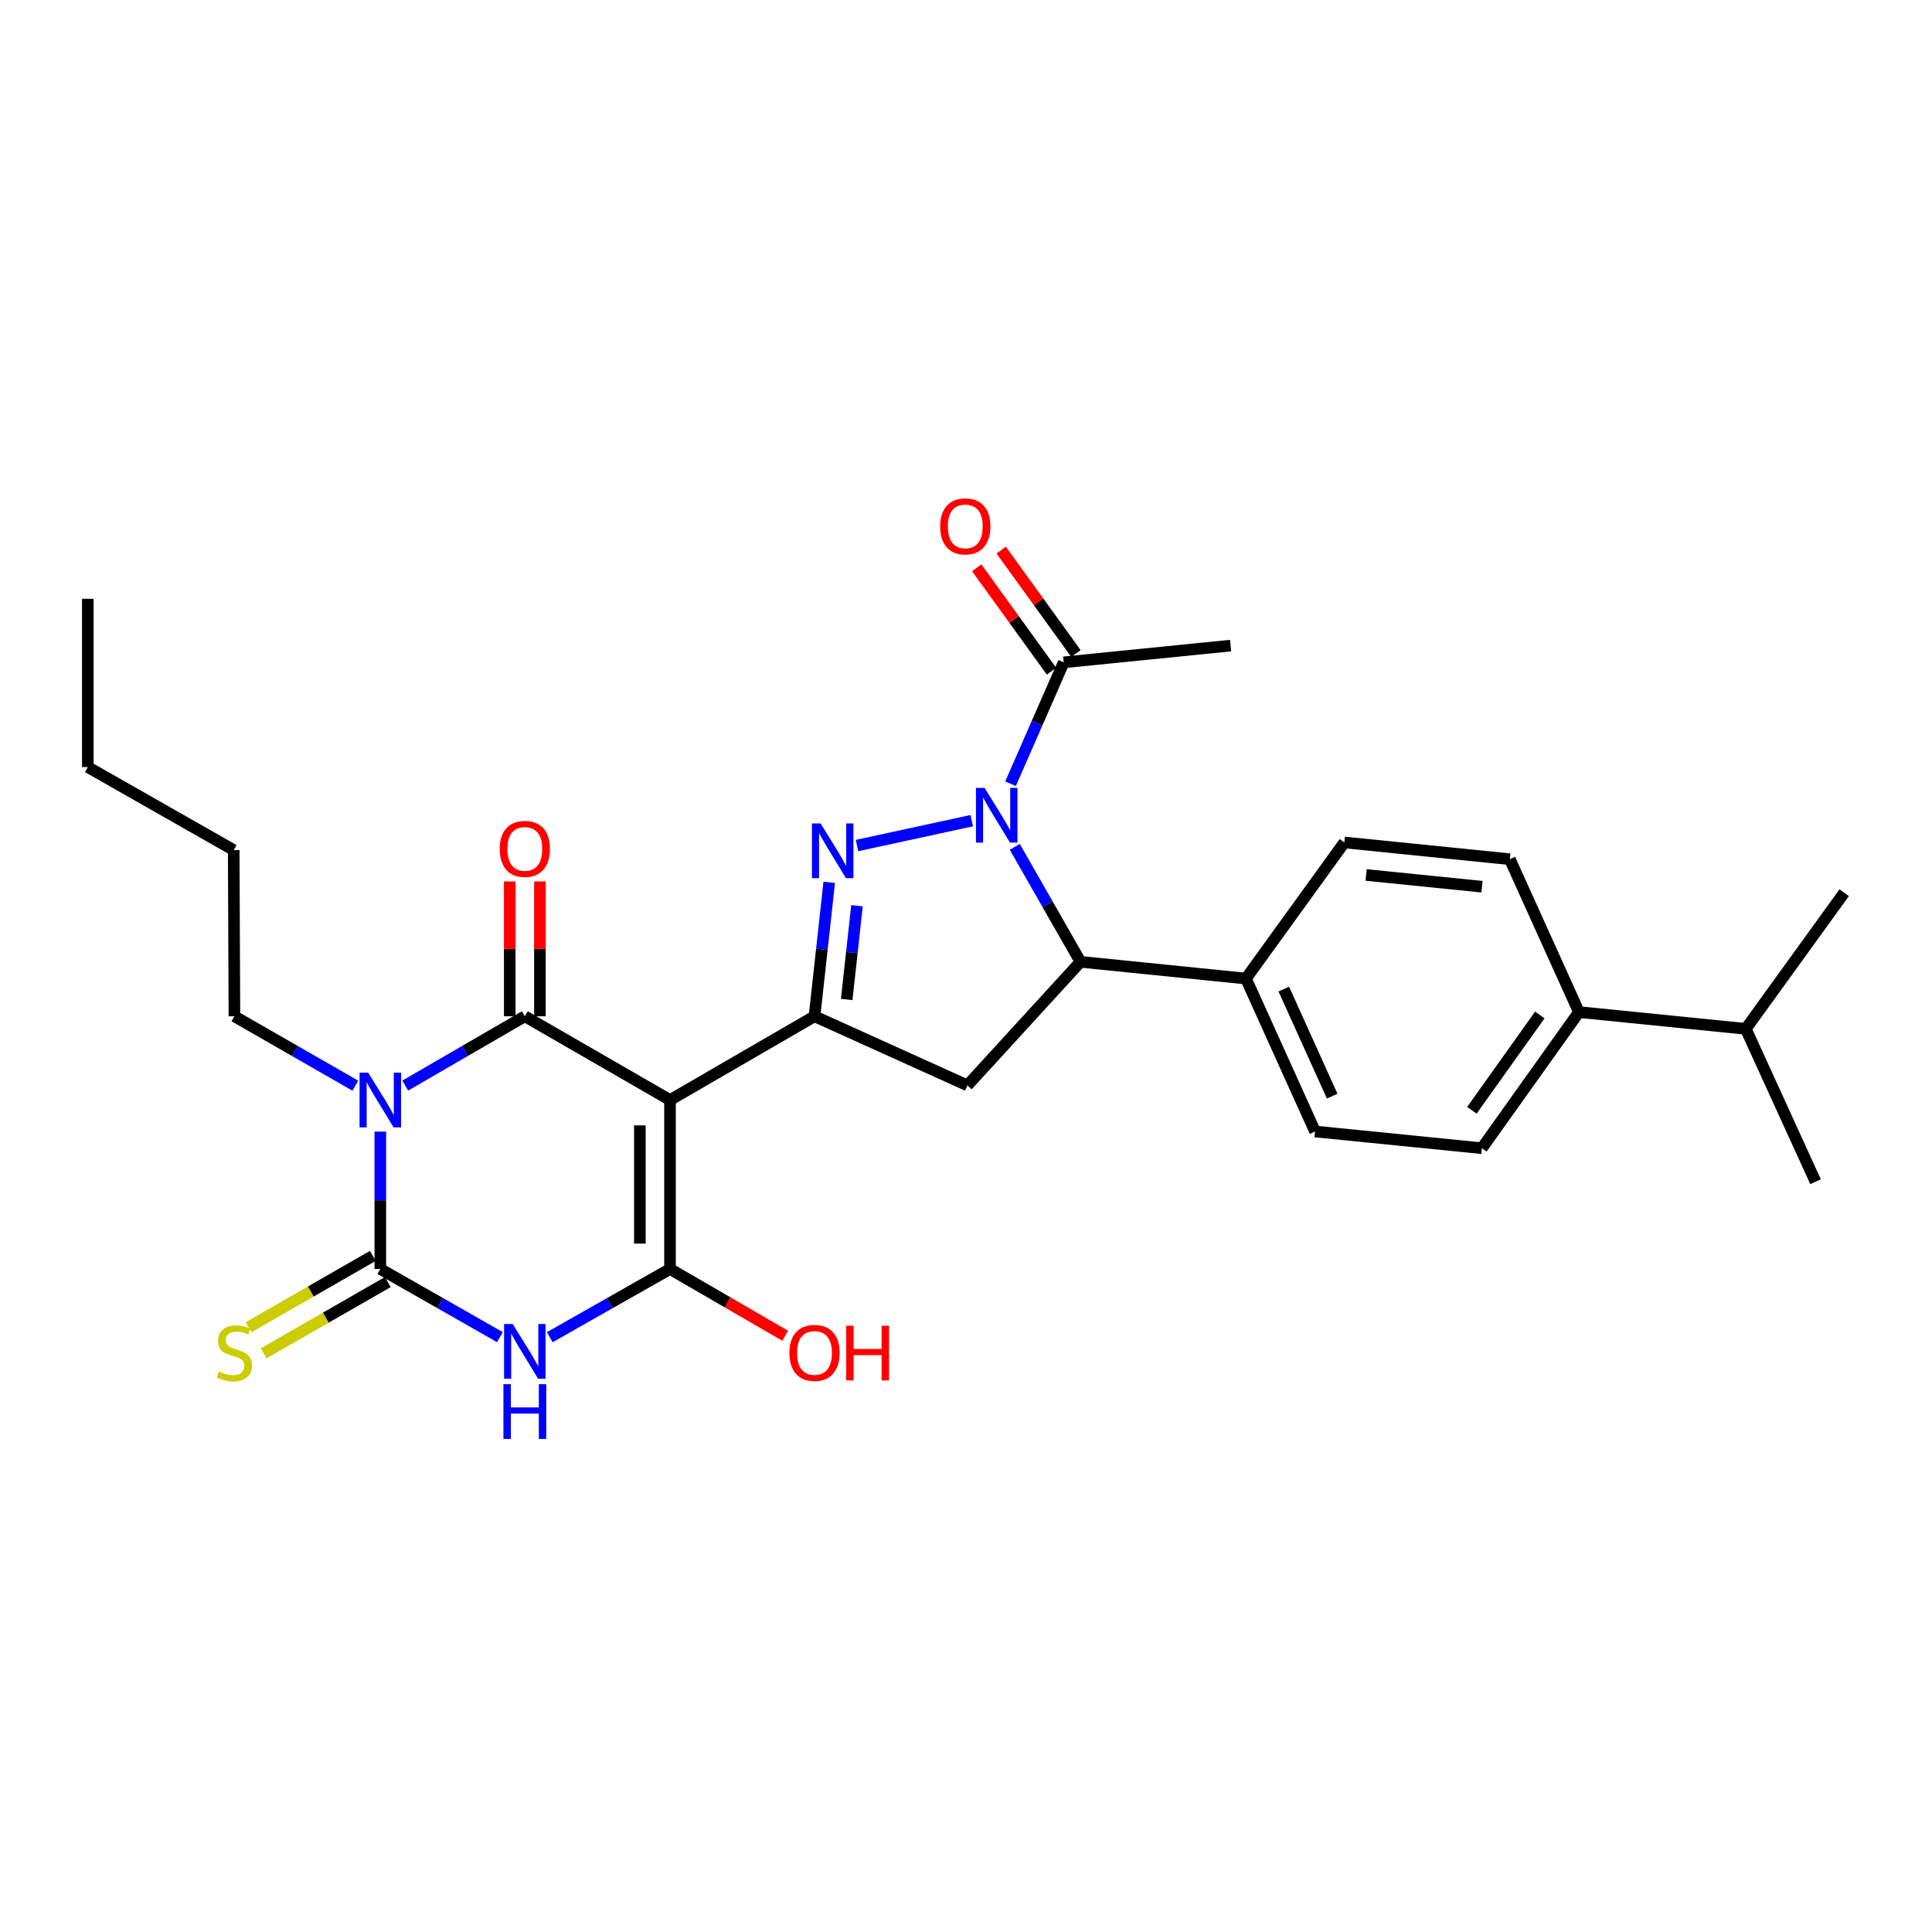 <?xml version='1.0' encoding='iso-8859-1'?>
<svg version='1.1' baseProfile='full'
              xmlns='http://www.w3.org/2000/svg'
                      xmlns:rdkit='http://www.rdkit.org/xml'
                      xmlns:xlink='http://www.w3.org/1999/xlink'
                  xml:space='preserve'
width='1000px' height='1000px' viewBox='0 0 1000 1000'>
<!-- END OF HEADER -->
<rect style='opacity:1.0;fill:#FFFFFF;stroke:none' width='1000' height='1000' x='0' y='0'> </rect>
<path class='bond-1' d='M 346.802,569.372 L 271.652,526.025' style='fill:none;fill-rule:evenodd;stroke:#000000;stroke-width:6px;stroke-linecap:butt;stroke-linejoin:miter;stroke-opacity:1' />
<path class='bond-4' d='M 346.802,569.372 L 346.802,656.82' style='fill:none;fill-rule:evenodd;stroke:#000000;stroke-width:6px;stroke-linecap:butt;stroke-linejoin:miter;stroke-opacity:1' />
<path class='bond-4' d='M 331.191,582.489 L 331.191,643.703' style='fill:none;fill-rule:evenodd;stroke:#000000;stroke-width:6px;stroke-linecap:butt;stroke-linejoin:miter;stroke-opacity:1' />
<path class='bond-7' d='M 346.802,569.372 L 421.589,526.025' style='fill:none;fill-rule:evenodd;stroke:#000000;stroke-width:6px;stroke-linecap:butt;stroke-linejoin:miter;stroke-opacity:1' />
<path class='bond-0' d='M 209.75,561.896 L 240.701,543.96' style='fill:none;fill-rule:evenodd;stroke:#0000FF;stroke-width:6px;stroke-linecap:butt;stroke-linejoin:miter;stroke-opacity:1' />
<path class='bond-0' d='M 240.701,543.96 L 271.652,526.025' style='fill:none;fill-rule:evenodd;stroke:#000000;stroke-width:6px;stroke-linecap:butt;stroke-linejoin:miter;stroke-opacity:1' />
<path class='bond-21' d='M 183.931,561.957 L 152.633,543.991' style='fill:none;fill-rule:evenodd;stroke:#0000FF;stroke-width:6px;stroke-linecap:butt;stroke-linejoin:miter;stroke-opacity:1' />
<path class='bond-21' d='M 152.633,543.991 L 121.334,526.025' style='fill:none;fill-rule:evenodd;stroke:#000000;stroke-width:6px;stroke-linecap:butt;stroke-linejoin:miter;stroke-opacity:1' />
<path class='bond-30' d='M 196.848,585.718 L 196.848,621.269' style='fill:none;fill-rule:evenodd;stroke:#0000FF;stroke-width:6px;stroke-linecap:butt;stroke-linejoin:miter;stroke-opacity:1' />
<path class='bond-30' d='M 196.848,621.269 L 196.848,656.82' style='fill:none;fill-rule:evenodd;stroke:#000000;stroke-width:6px;stroke-linecap:butt;stroke-linejoin:miter;stroke-opacity:1' />
<path class='bond-12' d='M 279.457,526.025 L 279.457,491.129' style='fill:none;fill-rule:evenodd;stroke:#000000;stroke-width:6px;stroke-linecap:butt;stroke-linejoin:miter;stroke-opacity:1' />
<path class='bond-12' d='M 279.457,491.129 L 279.457,456.233' style='fill:none;fill-rule:evenodd;stroke:#FF0000;stroke-width:6px;stroke-linecap:butt;stroke-linejoin:miter;stroke-opacity:1' />
<path class='bond-12' d='M 263.846,526.025 L 263.846,491.129' style='fill:none;fill-rule:evenodd;stroke:#000000;stroke-width:6px;stroke-linecap:butt;stroke-linejoin:miter;stroke-opacity:1' />
<path class='bond-12' d='M 263.846,491.129 L 263.846,456.233' style='fill:none;fill-rule:evenodd;stroke:#FF0000;stroke-width:6px;stroke-linecap:butt;stroke-linejoin:miter;stroke-opacity:1' />
<path class='bond-2' d='M 196.848,656.82 L 227.804,674.464' style='fill:none;fill-rule:evenodd;stroke:#000000;stroke-width:6px;stroke-linecap:butt;stroke-linejoin:miter;stroke-opacity:1' />
<path class='bond-2' d='M 227.804,674.464 L 258.759,692.108' style='fill:none;fill-rule:evenodd;stroke:#0000FF;stroke-width:6px;stroke-linecap:butt;stroke-linejoin:miter;stroke-opacity:1' />
<path class='bond-11' d='M 192.961,650.052 L 160.832,668.502' style='fill:none;fill-rule:evenodd;stroke:#000000;stroke-width:6px;stroke-linecap:butt;stroke-linejoin:miter;stroke-opacity:1' />
<path class='bond-11' d='M 160.832,668.502 L 128.703,686.952' style='fill:none;fill-rule:evenodd;stroke:#CCCC00;stroke-width:6px;stroke-linecap:butt;stroke-linejoin:miter;stroke-opacity:1' />
<path class='bond-11' d='M 200.735,663.589 L 168.606,682.039' style='fill:none;fill-rule:evenodd;stroke:#000000;stroke-width:6px;stroke-linecap:butt;stroke-linejoin:miter;stroke-opacity:1' />
<path class='bond-11' d='M 168.606,682.039 L 136.478,700.489' style='fill:none;fill-rule:evenodd;stroke:#CCCC00;stroke-width:6px;stroke-linecap:butt;stroke-linejoin:miter;stroke-opacity:1' />
<path class='bond-3' d='M 284.552,692.138 L 315.677,674.479' style='fill:none;fill-rule:evenodd;stroke:#0000FF;stroke-width:6px;stroke-linecap:butt;stroke-linejoin:miter;stroke-opacity:1' />
<path class='bond-3' d='M 315.677,674.479 L 346.802,656.82' style='fill:none;fill-rule:evenodd;stroke:#000000;stroke-width:6px;stroke-linecap:butt;stroke-linejoin:miter;stroke-opacity:1' />
<path class='bond-16' d='M 346.802,656.82 L 376.615,674.107' style='fill:none;fill-rule:evenodd;stroke:#000000;stroke-width:6px;stroke-linecap:butt;stroke-linejoin:miter;stroke-opacity:1' />
<path class='bond-16' d='M 376.615,674.107 L 406.427,691.394' style='fill:none;fill-rule:evenodd;stroke:#FF0000;stroke-width:6px;stroke-linecap:butt;stroke-linejoin:miter;stroke-opacity:1' />
<path class='bond-5' d='M 502.986,424.775 L 443.58,437.653' style='fill:none;fill-rule:evenodd;stroke:#0000FF;stroke-width:6px;stroke-linecap:butt;stroke-linejoin:miter;stroke-opacity:1' />
<path class='bond-10' d='M 523.049,405.656 L 536.815,374.242' style='fill:none;fill-rule:evenodd;stroke:#0000FF;stroke-width:6px;stroke-linecap:butt;stroke-linejoin:miter;stroke-opacity:1' />
<path class='bond-10' d='M 536.815,374.242 L 550.58,342.828' style='fill:none;fill-rule:evenodd;stroke:#000000;stroke-width:6px;stroke-linecap:butt;stroke-linejoin:miter;stroke-opacity:1' />
<path class='bond-29' d='M 525.24,438.321 L 542.251,468.079' style='fill:none;fill-rule:evenodd;stroke:#0000FF;stroke-width:6px;stroke-linecap:butt;stroke-linejoin:miter;stroke-opacity:1' />
<path class='bond-29' d='M 542.251,468.079 L 559.262,497.838' style='fill:none;fill-rule:evenodd;stroke:#000000;stroke-width:6px;stroke-linecap:butt;stroke-linejoin:miter;stroke-opacity:1' />
<path class='bond-6' d='M 429.206,456.694 L 425.397,491.359' style='fill:none;fill-rule:evenodd;stroke:#0000FF;stroke-width:6px;stroke-linecap:butt;stroke-linejoin:miter;stroke-opacity:1' />
<path class='bond-6' d='M 425.397,491.359 L 421.589,526.025' style='fill:none;fill-rule:evenodd;stroke:#000000;stroke-width:6px;stroke-linecap:butt;stroke-linejoin:miter;stroke-opacity:1' />
<path class='bond-6' d='M 443.581,468.799 L 440.915,493.064' style='fill:none;fill-rule:evenodd;stroke:#0000FF;stroke-width:6px;stroke-linecap:butt;stroke-linejoin:miter;stroke-opacity:1' />
<path class='bond-6' d='M 440.915,493.064 L 438.249,517.33' style='fill:none;fill-rule:evenodd;stroke:#000000;stroke-width:6px;stroke-linecap:butt;stroke-linejoin:miter;stroke-opacity:1' />
<path class='bond-9' d='M 421.589,526.025 L 500.729,561.792' style='fill:none;fill-rule:evenodd;stroke:#000000;stroke-width:6px;stroke-linecap:butt;stroke-linejoin:miter;stroke-opacity:1' />
<path class='bond-8' d='M 559.262,497.838 L 500.729,561.792' style='fill:none;fill-rule:evenodd;stroke:#000000;stroke-width:6px;stroke-linecap:butt;stroke-linejoin:miter;stroke-opacity:1' />
<path class='bond-13' d='M 559.262,497.838 L 644.898,506.502' style='fill:none;fill-rule:evenodd;stroke:#000000;stroke-width:6px;stroke-linecap:butt;stroke-linejoin:miter;stroke-opacity:1' />
<path class='bond-14' d='M 556.905,338.254 L 537.552,311.491' style='fill:none;fill-rule:evenodd;stroke:#000000;stroke-width:6px;stroke-linecap:butt;stroke-linejoin:miter;stroke-opacity:1' />
<path class='bond-14' d='M 537.552,311.491 L 518.198,284.729' style='fill:none;fill-rule:evenodd;stroke:#FF0000;stroke-width:6px;stroke-linecap:butt;stroke-linejoin:miter;stroke-opacity:1' />
<path class='bond-14' d='M 544.255,347.402 L 524.902,320.639' style='fill:none;fill-rule:evenodd;stroke:#000000;stroke-width:6px;stroke-linecap:butt;stroke-linejoin:miter;stroke-opacity:1' />
<path class='bond-14' d='M 524.902,320.639 L 505.548,293.877' style='fill:none;fill-rule:evenodd;stroke:#FF0000;stroke-width:6px;stroke-linecap:butt;stroke-linejoin:miter;stroke-opacity:1' />
<path class='bond-23' d='M 550.58,342.828 L 636.962,334.163' style='fill:none;fill-rule:evenodd;stroke:#000000;stroke-width:6px;stroke-linecap:butt;stroke-linejoin:miter;stroke-opacity:1' />
<path class='bond-17' d='M 644.898,506.502 L 695.834,436.052' style='fill:none;fill-rule:evenodd;stroke:#000000;stroke-width:6px;stroke-linecap:butt;stroke-linejoin:miter;stroke-opacity:1' />
<path class='bond-18' d='M 644.898,506.502 L 680.665,585.651' style='fill:none;fill-rule:evenodd;stroke:#000000;stroke-width:6px;stroke-linecap:butt;stroke-linejoin:miter;stroke-opacity:1' />
<path class='bond-18' d='M 664.489,511.946 L 689.526,567.35' style='fill:none;fill-rule:evenodd;stroke:#000000;stroke-width:6px;stroke-linecap:butt;stroke-linejoin:miter;stroke-opacity:1' />
<path class='bond-15' d='M 817.254,523.848 L 767.029,594.315' style='fill:none;fill-rule:evenodd;stroke:#000000;stroke-width:6px;stroke-linecap:butt;stroke-linejoin:miter;stroke-opacity:1' />
<path class='bond-15' d='M 797.007,525.357 L 761.85,574.684' style='fill:none;fill-rule:evenodd;stroke:#000000;stroke-width:6px;stroke-linecap:butt;stroke-linejoin:miter;stroke-opacity:1' />
<path class='bond-22' d='M 817.254,523.848 L 903.61,532.529' style='fill:none;fill-rule:evenodd;stroke:#000000;stroke-width:6px;stroke-linecap:butt;stroke-linejoin:miter;stroke-opacity:1' />
<path class='bond-31' d='M 817.254,523.848 L 781.487,444.725' style='fill:none;fill-rule:evenodd;stroke:#000000;stroke-width:6px;stroke-linecap:butt;stroke-linejoin:miter;stroke-opacity:1' />
<path class='bond-20' d='M 695.834,436.052 L 781.487,444.725' style='fill:none;fill-rule:evenodd;stroke:#000000;stroke-width:6px;stroke-linecap:butt;stroke-linejoin:miter;stroke-opacity:1' />
<path class='bond-20' d='M 707.109,452.885 L 767.066,458.956' style='fill:none;fill-rule:evenodd;stroke:#000000;stroke-width:6px;stroke-linecap:butt;stroke-linejoin:miter;stroke-opacity:1' />
<path class='bond-19' d='M 680.665,585.651 L 767.029,594.315' style='fill:none;fill-rule:evenodd;stroke:#000000;stroke-width:6px;stroke-linecap:butt;stroke-linejoin:miter;stroke-opacity:1' />
<path class='bond-26' d='M 121.334,526.025 L 120.969,440.016' style='fill:none;fill-rule:evenodd;stroke:#000000;stroke-width:6px;stroke-linecap:butt;stroke-linejoin:miter;stroke-opacity:1' />
<path class='bond-24' d='M 903.61,532.529 L 939.732,611.661' style='fill:none;fill-rule:evenodd;stroke:#000000;stroke-width:6px;stroke-linecap:butt;stroke-linejoin:miter;stroke-opacity:1' />
<path class='bond-25' d='M 903.61,532.529 L 954.545,462.071' style='fill:none;fill-rule:evenodd;stroke:#000000;stroke-width:6px;stroke-linecap:butt;stroke-linejoin:miter;stroke-opacity:1' />
<path class='bond-27' d='M 120.969,440.016 L 45.455,397.033' style='fill:none;fill-rule:evenodd;stroke:#000000;stroke-width:6px;stroke-linecap:butt;stroke-linejoin:miter;stroke-opacity:1' />
<path class='bond-28' d='M 45.455,397.033 L 45.455,309.94' style='fill:none;fill-rule:evenodd;stroke:#000000;stroke-width:6px;stroke-linecap:butt;stroke-linejoin:miter;stroke-opacity:1' />
<path  class='atom-1' d='M 190.588 555.212
L 199.868 570.212
Q 200.788 571.692, 202.268 574.372
Q 203.748 577.052, 203.828 577.212
L 203.828 555.212
L 207.588 555.212
L 207.588 583.532
L 203.708 583.532
L 193.748 567.132
Q 192.588 565.212, 191.348 563.012
Q 190.148 560.812, 189.788 560.132
L 189.788 583.532
L 186.108 583.532
L 186.108 555.212
L 190.588 555.212
' fill='#0000FF'/>
<path  class='atom-4' d='M 265.392 685.296
L 274.672 700.296
Q 275.592 701.776, 277.072 704.456
Q 278.552 707.136, 278.632 707.296
L 278.632 685.296
L 282.392 685.296
L 282.392 713.616
L 278.512 713.616
L 268.552 697.216
Q 267.392 695.296, 266.152 693.096
Q 264.952 690.896, 264.592 690.216
L 264.592 713.616
L 260.912 713.616
L 260.912 685.296
L 265.392 685.296
' fill='#0000FF'/>
<path  class='atom-4' d='M 260.572 716.448
L 264.412 716.448
L 264.412 728.488
L 278.892 728.488
L 278.892 716.448
L 282.732 716.448
L 282.732 744.768
L 278.892 744.768
L 278.892 731.688
L 264.412 731.688
L 264.412 744.768
L 260.572 744.768
L 260.572 716.448
' fill='#0000FF'/>
<path  class='atom-6' d='M 509.637 407.816
L 518.917 422.816
Q 519.837 424.296, 521.317 426.976
Q 522.797 429.656, 522.877 429.816
L 522.877 407.816
L 526.637 407.816
L 526.637 436.136
L 522.757 436.136
L 512.797 419.736
Q 511.637 417.816, 510.397 415.616
Q 509.197 413.416, 508.837 412.736
L 508.837 436.136
L 505.157 436.136
L 505.157 407.816
L 509.637 407.816
' fill='#0000FF'/>
<path  class='atom-7' d='M 424.739 426.22
L 434.019 441.22
Q 434.939 442.7, 436.419 445.38
Q 437.899 448.06, 437.979 448.22
L 437.979 426.22
L 441.739 426.22
L 441.739 454.54
L 437.859 454.54
L 427.899 438.14
Q 426.739 436.22, 425.499 434.02
Q 424.299 431.82, 423.939 431.14
L 423.939 454.54
L 420.259 454.54
L 420.259 426.22
L 424.739 426.22
' fill='#0000FF'/>
<path  class='atom-12' d='M 113.334 709.905
Q 113.654 710.025, 114.974 710.585
Q 116.294 711.145, 117.734 711.505
Q 119.214 711.825, 120.654 711.825
Q 123.334 711.825, 124.894 710.545
Q 126.454 709.225, 126.454 706.945
Q 126.454 705.385, 125.654 704.425
Q 124.894 703.465, 123.694 702.945
Q 122.494 702.425, 120.494 701.825
Q 117.974 701.065, 116.454 700.345
Q 114.974 699.625, 113.894 698.105
Q 112.854 696.585, 112.854 694.025
Q 112.854 690.465, 115.254 688.265
Q 117.694 686.065, 122.494 686.065
Q 125.774 686.065, 129.494 687.625
L 128.574 690.705
Q 125.174 689.305, 122.614 689.305
Q 119.854 689.305, 118.334 690.465
Q 116.814 691.585, 116.854 693.545
Q 116.854 695.065, 117.614 695.985
Q 118.414 696.905, 119.534 697.425
Q 120.694 697.945, 122.614 698.545
Q 125.174 699.345, 126.694 700.145
Q 128.214 700.945, 129.294 702.585
Q 130.414 704.185, 130.414 706.945
Q 130.414 710.865, 127.774 712.985
Q 125.174 715.065, 120.814 715.065
Q 118.294 715.065, 116.374 714.505
Q 114.494 713.985, 112.254 713.065
L 113.334 709.905
' fill='#CCCC00'/>
<path  class='atom-13' d='M 258.652 439.385
Q 258.652 432.585, 262.012 428.785
Q 265.372 424.985, 271.652 424.985
Q 277.932 424.985, 281.292 428.785
Q 284.652 432.585, 284.652 439.385
Q 284.652 446.265, 281.252 450.185
Q 277.852 454.065, 271.652 454.065
Q 265.412 454.065, 262.012 450.185
Q 258.652 446.305, 258.652 439.385
M 271.652 450.865
Q 275.972 450.865, 278.292 447.985
Q 280.652 445.065, 280.652 439.385
Q 280.652 433.825, 278.292 431.025
Q 275.972 428.185, 271.652 428.185
Q 267.332 428.185, 264.972 430.985
Q 262.652 433.785, 262.652 439.385
Q 262.652 445.105, 264.972 447.985
Q 267.332 450.865, 271.652 450.865
' fill='#FF0000'/>
<path  class='atom-15' d='M 486.627 272.449
Q 486.627 265.649, 489.987 261.849
Q 493.347 258.049, 499.627 258.049
Q 505.907 258.049, 509.267 261.849
Q 512.627 265.649, 512.627 272.449
Q 512.627 279.329, 509.227 283.249
Q 505.827 287.129, 499.627 287.129
Q 493.387 287.129, 489.987 283.249
Q 486.627 279.369, 486.627 272.449
M 499.627 283.929
Q 503.947 283.929, 506.267 281.049
Q 508.627 278.129, 508.627 272.449
Q 508.627 266.889, 506.267 264.089
Q 503.947 261.249, 499.627 261.249
Q 495.307 261.249, 492.947 264.049
Q 490.627 266.849, 490.627 272.449
Q 490.627 278.169, 492.947 281.049
Q 495.307 283.929, 499.627 283.929
' fill='#FF0000'/>
<path  class='atom-17' d='M 408.589 700.265
Q 408.589 693.465, 411.949 689.665
Q 415.309 685.865, 421.589 685.865
Q 427.869 685.865, 431.229 689.665
Q 434.589 693.465, 434.589 700.265
Q 434.589 707.145, 431.189 711.065
Q 427.789 714.945, 421.589 714.945
Q 415.349 714.945, 411.949 711.065
Q 408.589 707.185, 408.589 700.265
M 421.589 711.745
Q 425.909 711.745, 428.229 708.865
Q 430.589 705.945, 430.589 700.265
Q 430.589 694.705, 428.229 691.905
Q 425.909 689.065, 421.589 689.065
Q 417.269 689.065, 414.909 691.865
Q 412.589 694.665, 412.589 700.265
Q 412.589 705.985, 414.909 708.865
Q 417.269 711.745, 421.589 711.745
' fill='#FF0000'/>
<path  class='atom-17' d='M 437.989 686.185
L 441.829 686.185
L 441.829 698.225
L 456.309 698.225
L 456.309 686.185
L 460.149 686.185
L 460.149 714.505
L 456.309 714.505
L 456.309 701.425
L 441.829 701.425
L 441.829 714.505
L 437.989 714.505
L 437.989 686.185
' fill='#FF0000'/>
</svg>
